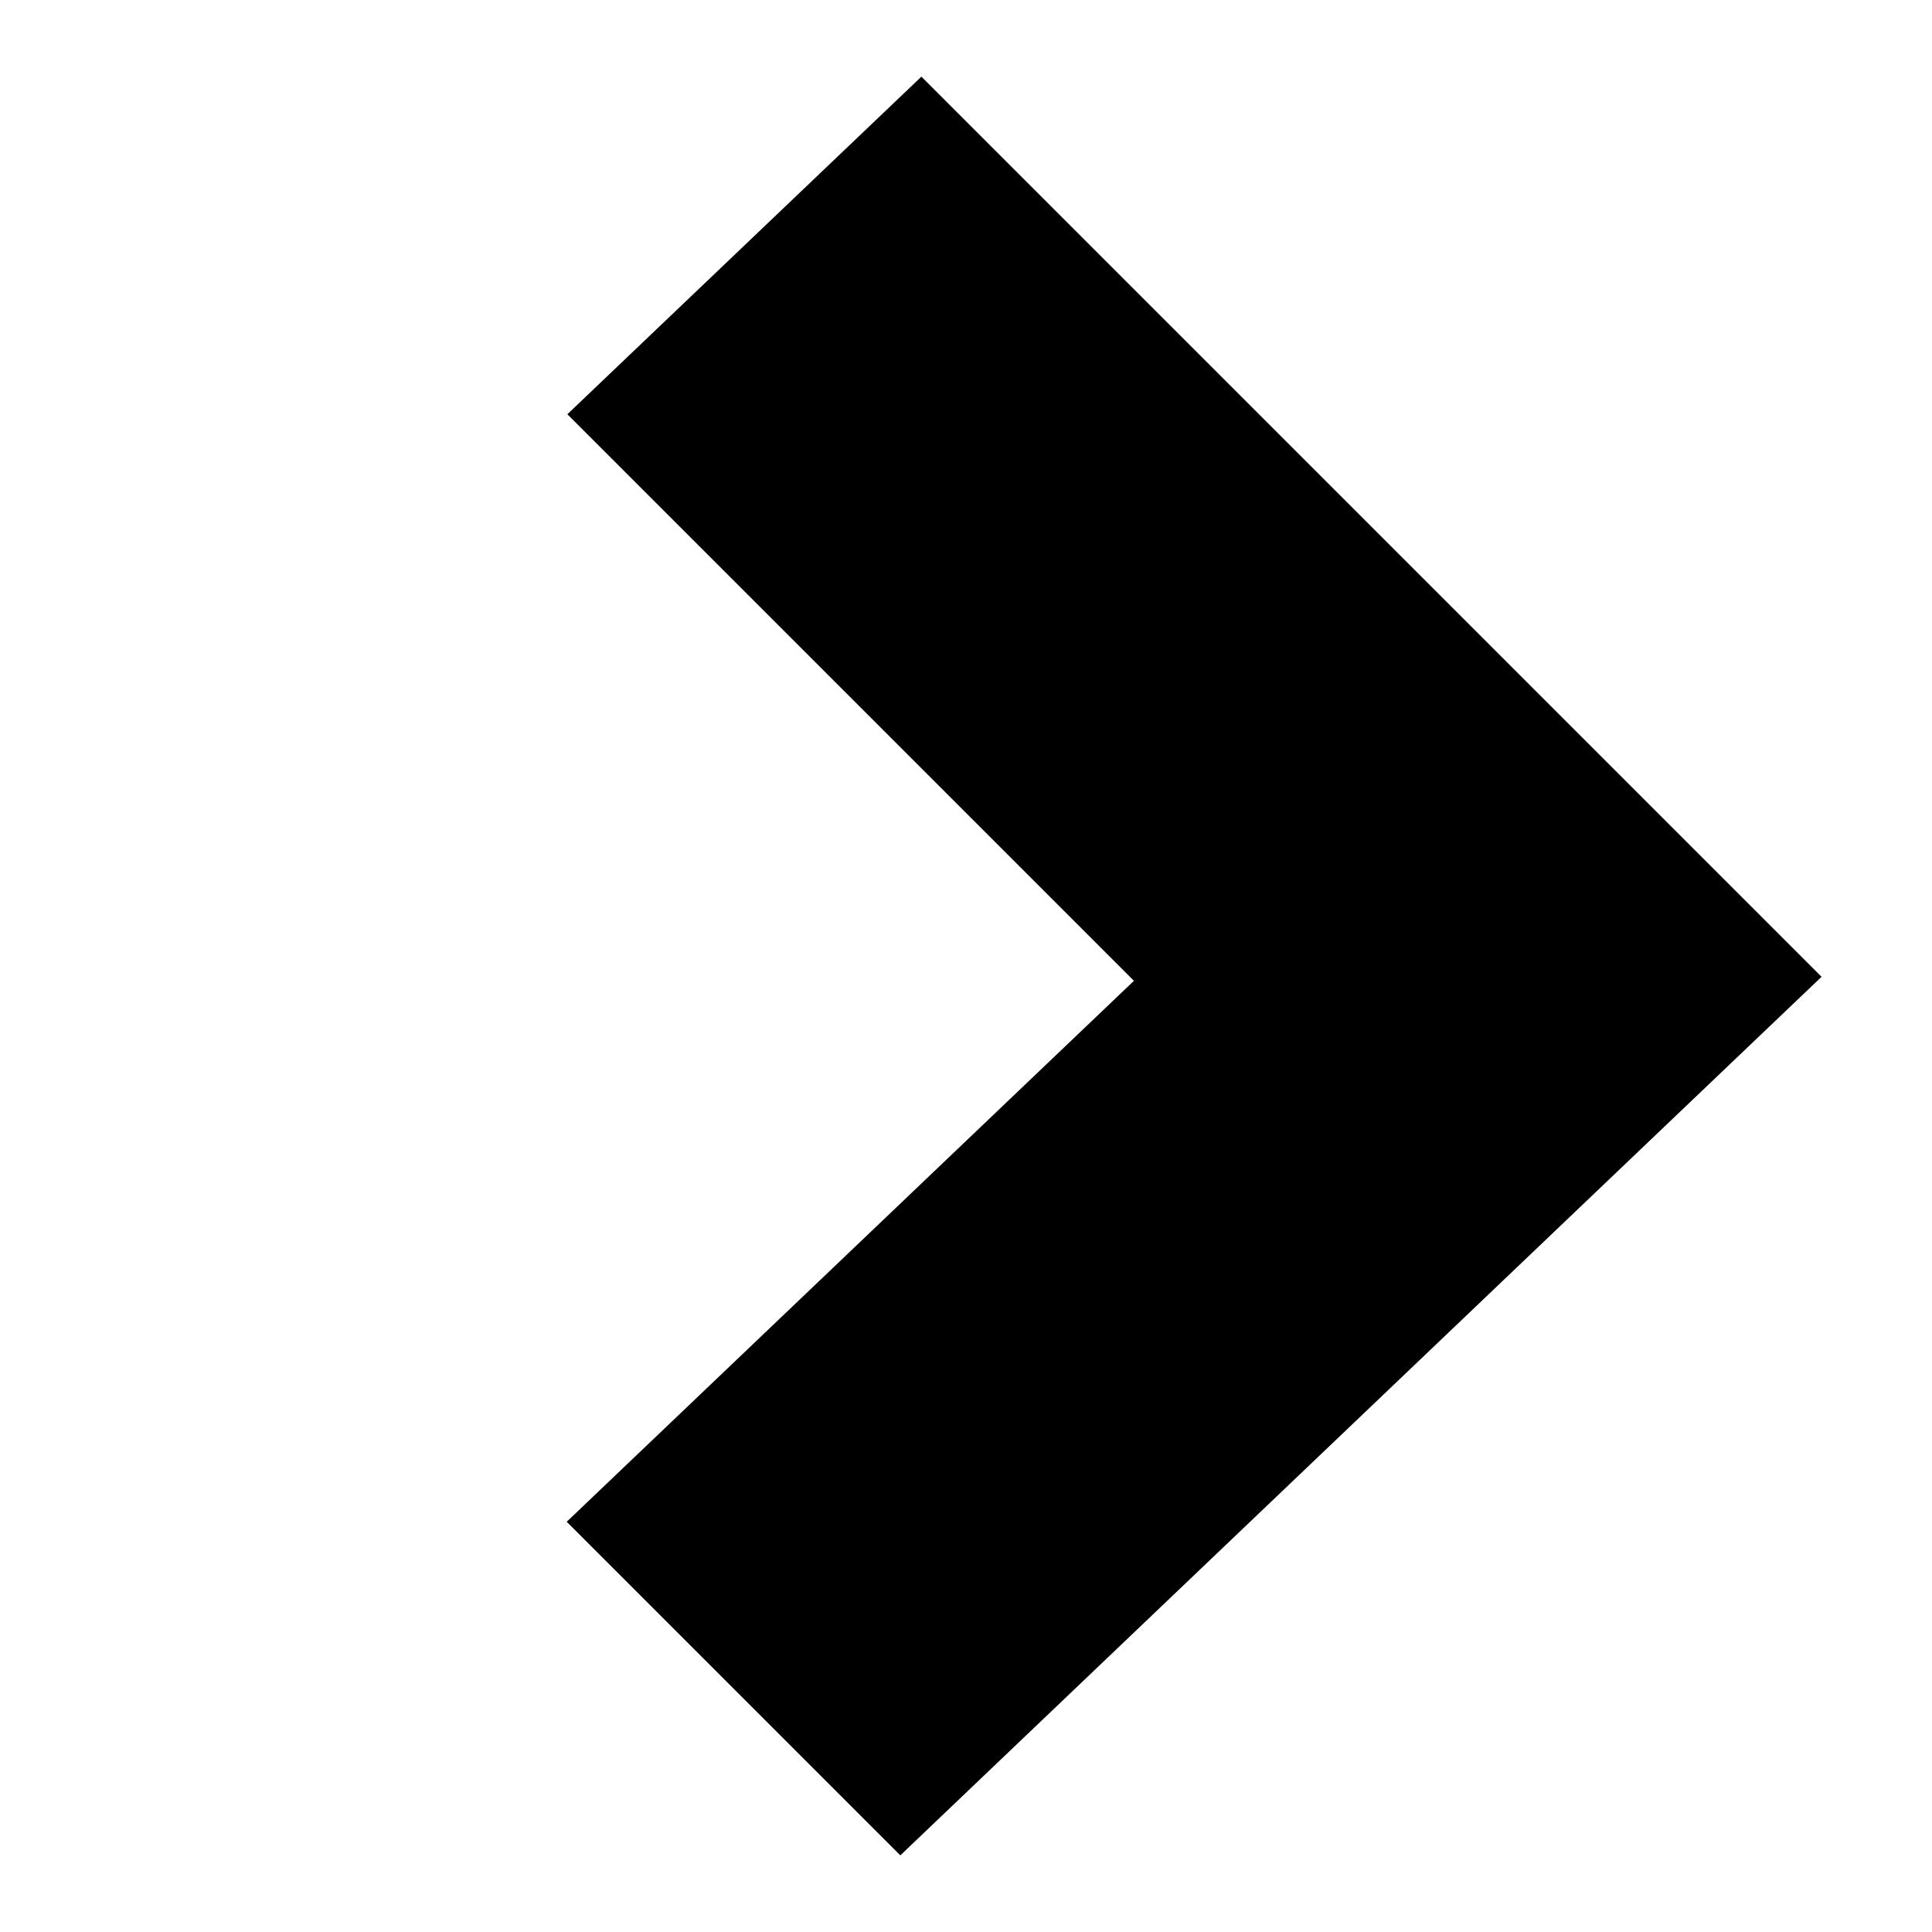<svg width="12" height="12" viewBox="0 0 12 12" fill="none" xmlns="http://www.w3.org/2000/svg" aria-hidden="true" role="presentation">
<path d="M5.592 11.524L3.52 9.452L7.043 6.092L3.524 2.573L5.723 0.476L11.314 6.067L5.592 11.524Z" fill="currentcolor"/>
</svg>
